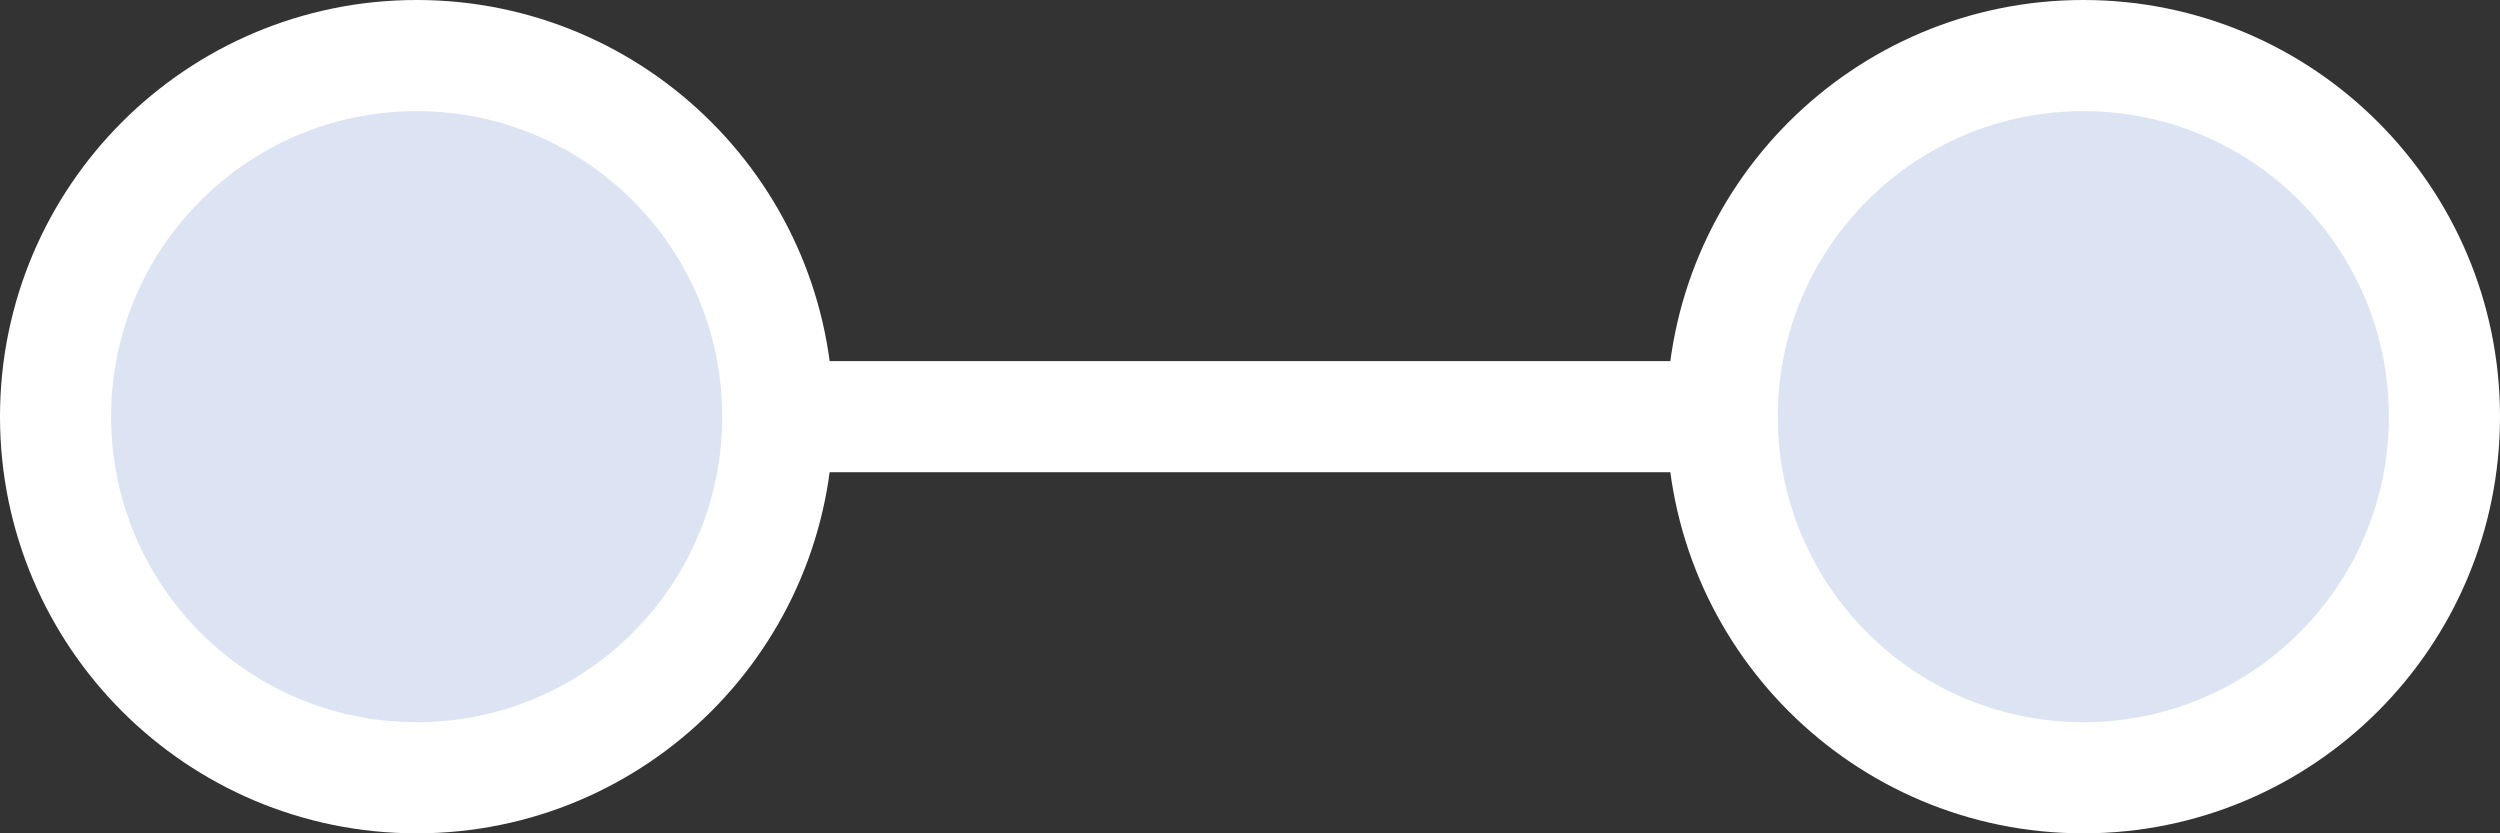 <?xml version="1.0" encoding="UTF-8"?> <svg xmlns="http://www.w3.org/2000/svg" width="45" height="15" viewBox="0 0 45 15" fill="none"><rect x="0" y="0" width="45" height="15" fill="#333333" stroke="none"/> <circle cx="7.5" cy="7.5" r="6.5" fill="#DCE4F4" stroke="white" stroke-width="2"></circle> <circle cx="37.5" cy="7.5" r="6.5" fill="#DCE4F4" stroke="white" stroke-width="2"></circle> <rect x="14" y="6.5" width="17" height="2" fill="white"></rect> </svg> 
